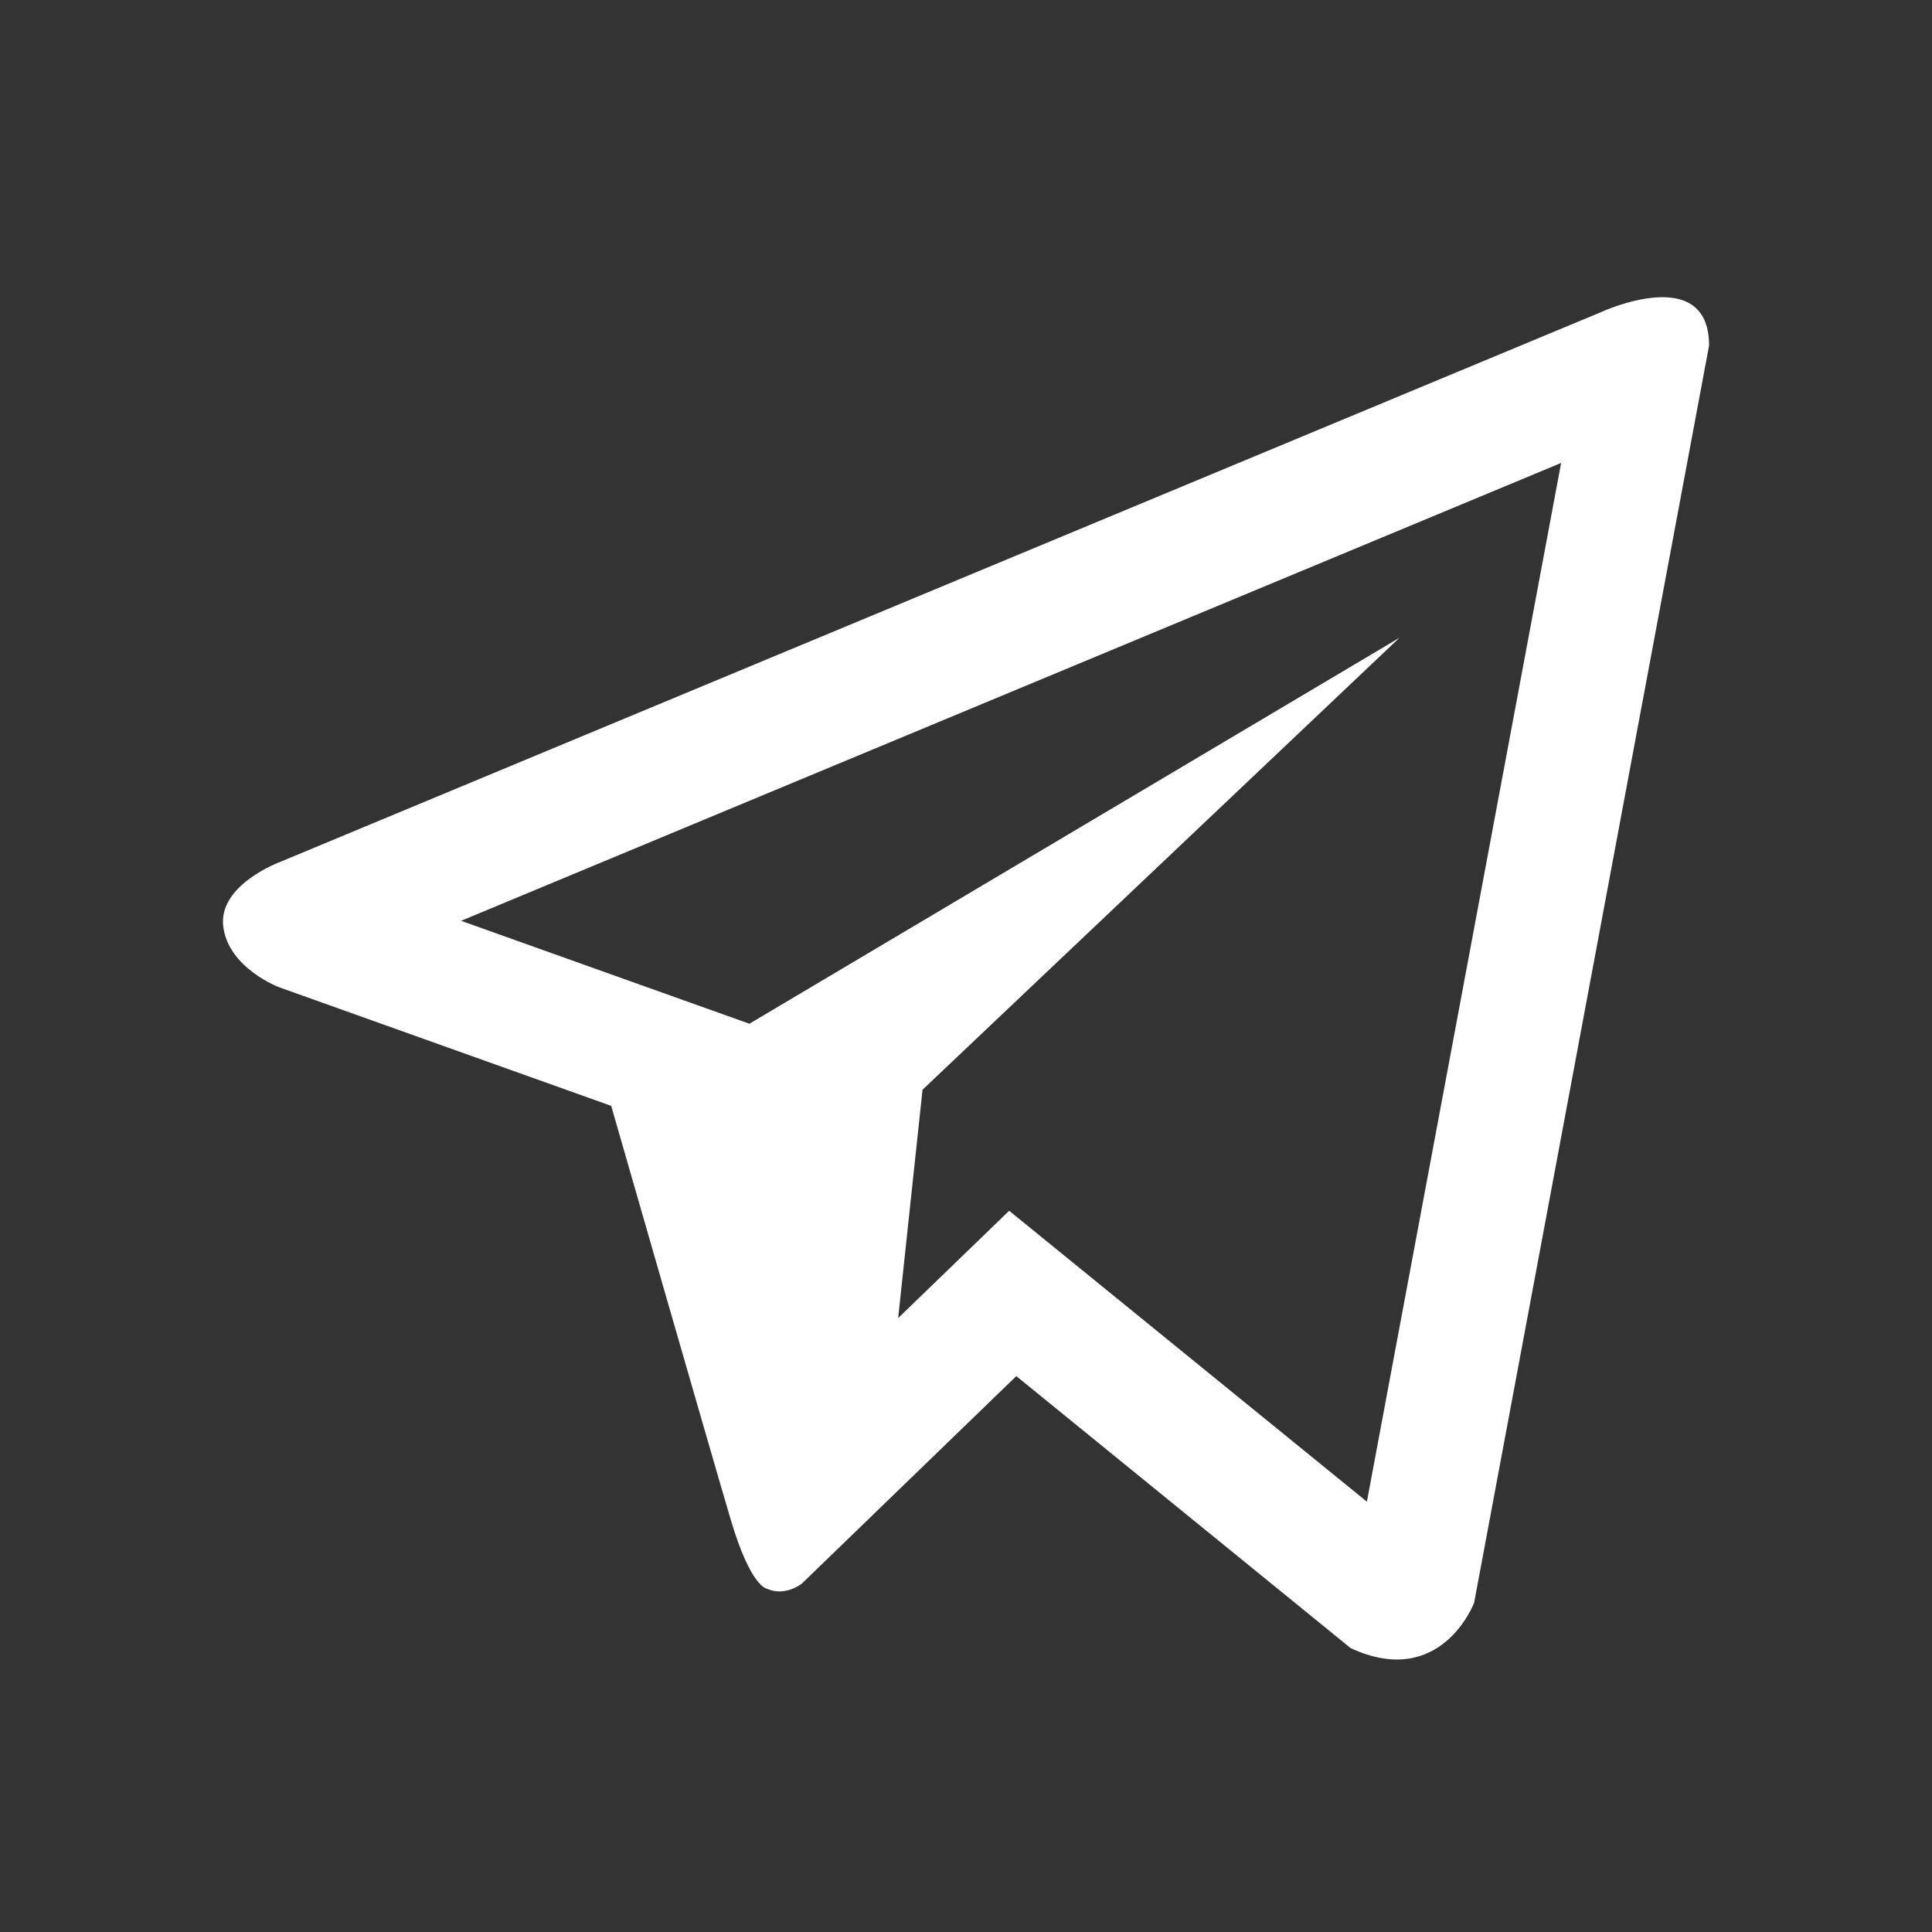 <svg width="26" height="26" viewBox="0 0 26 26" fill="none" xmlns="http://www.w3.org/2000/svg">
<rect x="0" y="0" width="26" height="26" fill="#333333" stroke="none"/>
<g id="icon/telegram">
<path id="Vector" d="M21.54 4.203L3.778 11.596C3.778 11.596 2.939 11.901 3.004 12.464C3.07 13.028 3.756 13.286 3.756 13.286L8.225 14.882C8.225 14.882 9.574 19.575 9.839 20.468C10.105 21.358 10.318 21.379 10.318 21.379C10.565 21.493 10.79 21.312 10.79 21.312L13.677 18.519L18.177 22.18C19.395 22.743 19.838 21.57 19.838 21.57L23 4.65C23 3.523 21.54 4.203 21.54 4.203ZM18.395 20.209L13.581 16.294L12.087 17.738L12.415 14.665L18.833 8.583L10.085 13.777L6.205 12.392L21.009 6.23L18.395 20.209Z" fill="white"/>
</g>
</svg>
